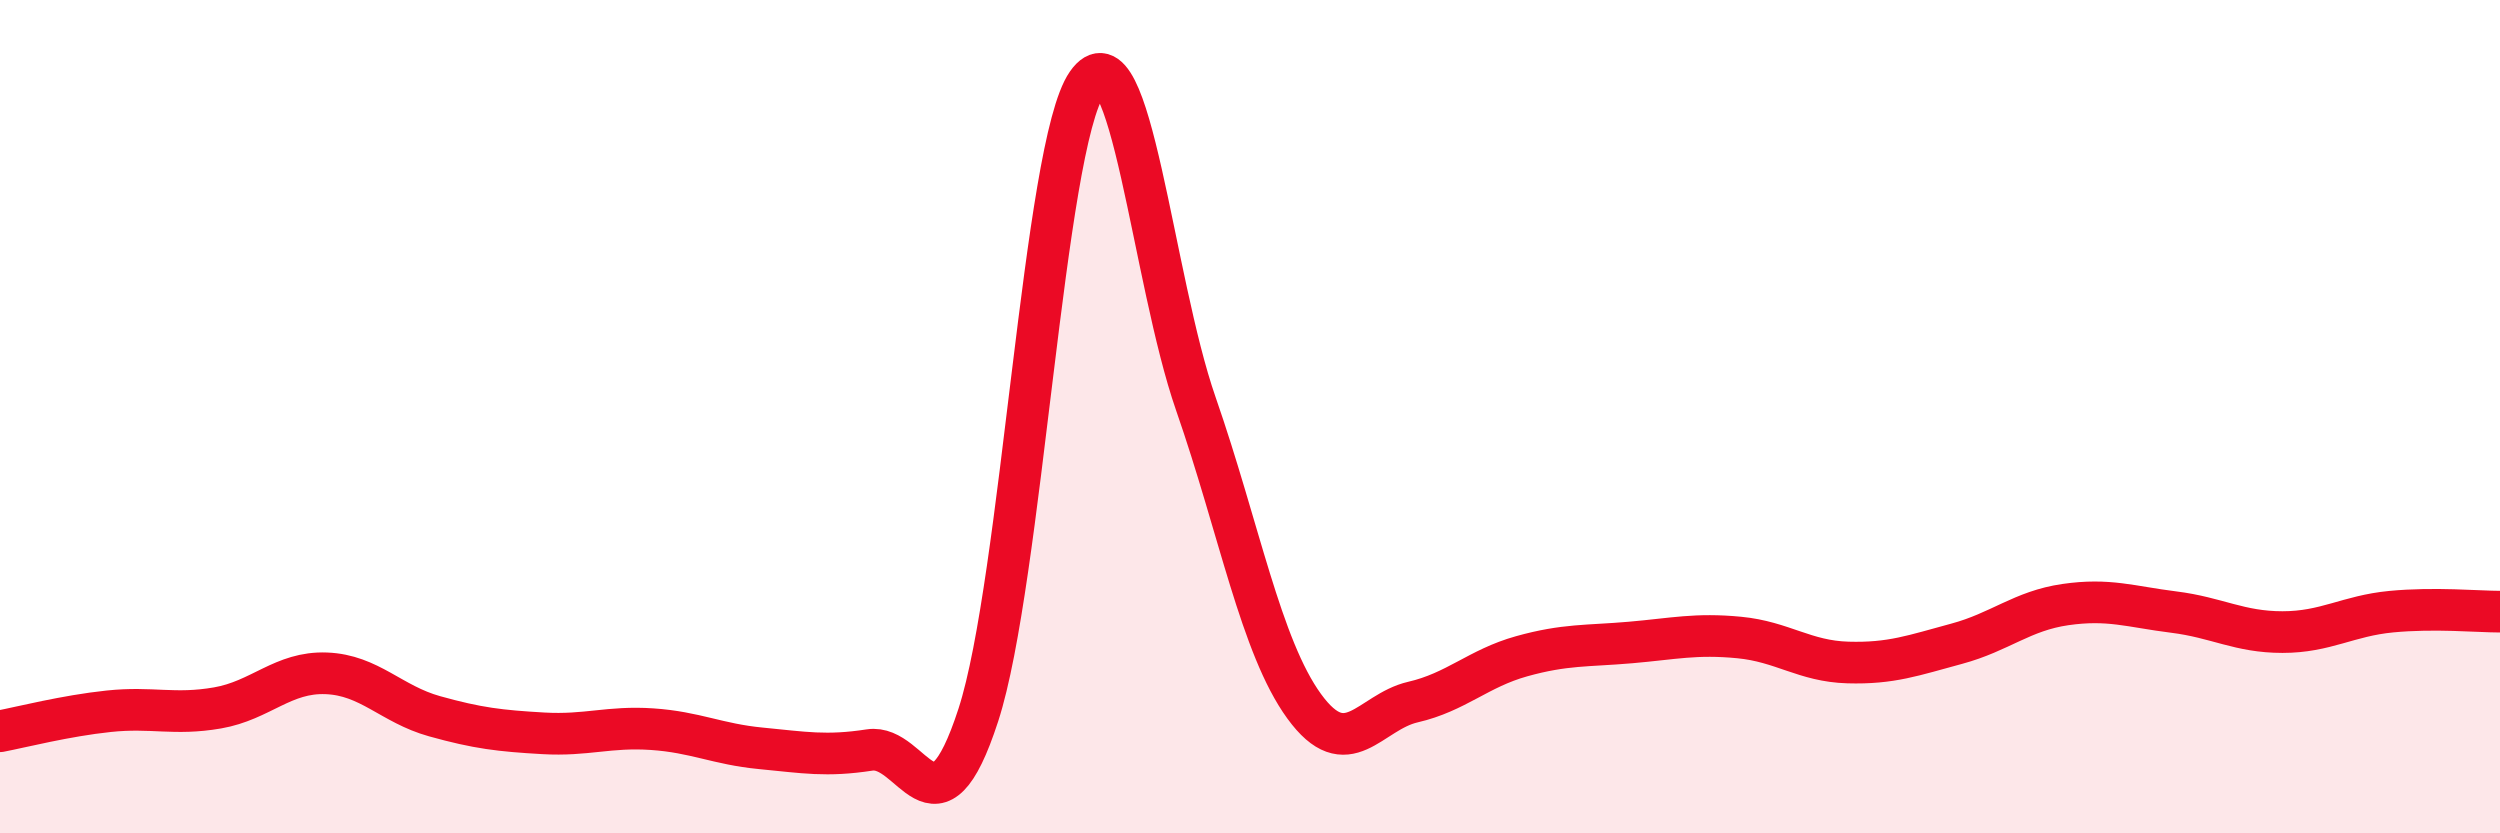 
    <svg width="60" height="20" viewBox="0 0 60 20" xmlns="http://www.w3.org/2000/svg">
      <path
        d="M 0,17.55 C 0.52,17.45 1.57,17.18 2.61,17.07 C 3.65,16.96 4.18,17.17 5.22,16.99 C 6.26,16.81 6.79,16.12 7.83,16.16 C 8.87,16.2 9.39,16.9 10.43,17.19 C 11.47,17.48 12,17.54 13.04,17.6 C 14.08,17.66 14.61,17.43 15.65,17.5 C 16.69,17.57 17.22,17.86 18.26,17.96 C 19.3,18.06 19.83,18.16 20.87,18 C 21.91,17.84 22.44,20.36 23.48,17.16 C 24.52,13.96 25.05,3.49 26.09,2 C 27.13,0.51 27.66,6.7 28.7,9.69 C 29.74,12.68 30.26,15.52 31.3,16.95 C 32.34,18.38 32.87,17.09 33.91,16.85 C 34.95,16.61 35.48,16.04 36.52,15.75 C 37.56,15.46 38.09,15.51 39.13,15.42 C 40.17,15.33 40.7,15.2 41.74,15.3 C 42.78,15.4 43.31,15.87 44.35,15.9 C 45.39,15.93 45.92,15.73 46.96,15.45 C 48,15.17 48.53,14.66 49.57,14.51 C 50.61,14.36 51.13,14.56 52.17,14.69 C 53.21,14.82 53.74,15.17 54.78,15.17 C 55.82,15.17 56.35,14.78 57.39,14.68 C 58.43,14.58 59.48,14.68 60,14.68L60 20L0 20Z"
        fill="#EB0A25"
        opacity="0.1"
        stroke-linecap="round"
        stroke-linejoin="round"
      />
      <path
        d="M 0,17.55 C 0.52,17.45 1.57,17.18 2.61,17.07 C 3.65,16.96 4.18,17.17 5.22,16.99 C 6.26,16.81 6.79,16.12 7.83,16.16 C 8.87,16.2 9.39,16.9 10.43,17.19 C 11.47,17.48 12,17.54 13.04,17.6 C 14.08,17.66 14.61,17.43 15.65,17.5 C 16.69,17.57 17.22,17.86 18.26,17.96 C 19.3,18.06 19.83,18.16 20.87,18 C 21.91,17.84 22.44,20.36 23.48,17.16 C 24.52,13.96 25.05,3.49 26.09,2 C 27.13,0.51 27.66,6.7 28.7,9.69 C 29.74,12.68 30.26,15.52 31.3,16.95 C 32.34,18.38 32.87,17.09 33.91,16.85 C 34.95,16.61 35.48,16.04 36.52,15.75 C 37.56,15.46 38.09,15.51 39.13,15.42 C 40.17,15.33 40.7,15.2 41.74,15.3 C 42.78,15.4 43.31,15.87 44.35,15.9 C 45.39,15.93 45.92,15.73 46.96,15.45 C 48,15.17 48.53,14.66 49.57,14.51 C 50.61,14.36 51.13,14.56 52.17,14.69 C 53.21,14.82 53.74,15.17 54.78,15.17 C 55.82,15.17 56.35,14.78 57.39,14.68 C 58.43,14.58 59.48,14.68 60,14.68"
        stroke="#EB0A25"
        stroke-width="1"
        fill="none"
        stroke-linecap="round"
        stroke-linejoin="round"
      />
    </svg>
  
